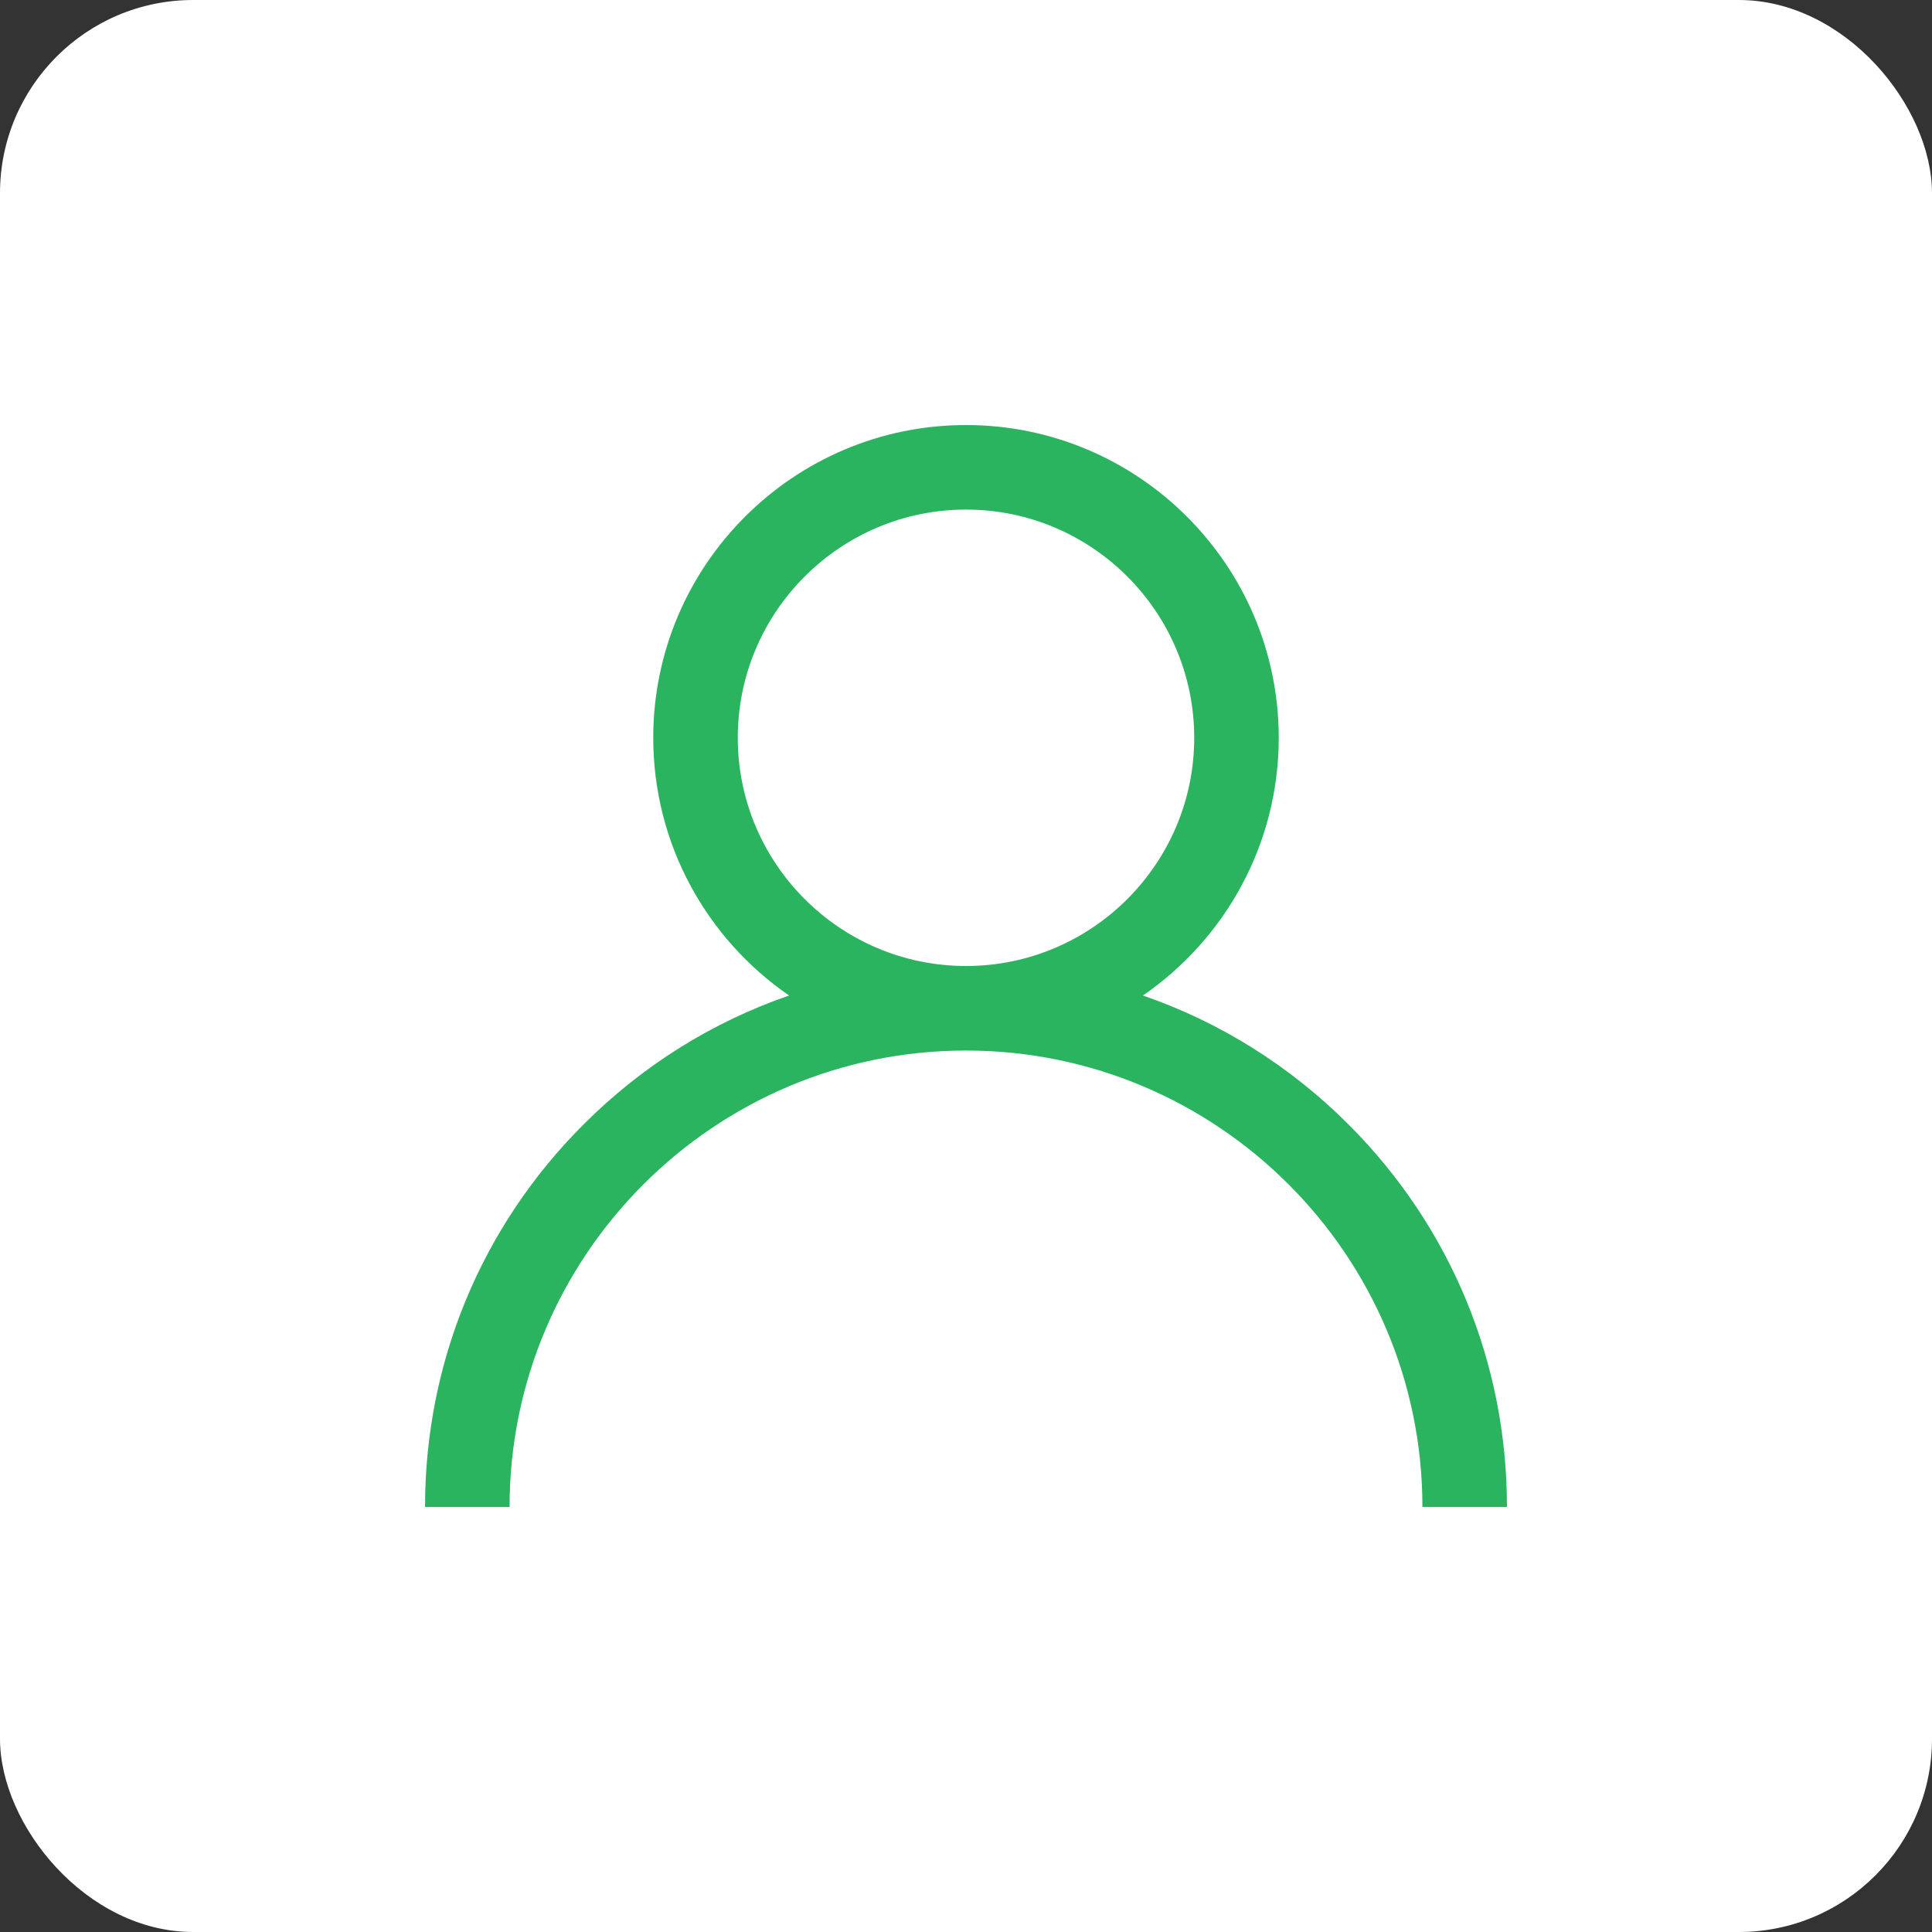 <?xml version="1.0" encoding="UTF-8"?> <svg xmlns="http://www.w3.org/2000/svg" width="50" height="50" viewBox="0 0 50 50" fill="none"><rect x="0" y="0" width="50" height="50" fill="#333333" stroke="none"/> <rect width="50" height="50" rx="5" fill="white"></rect> <path d="M34.9 29.101C33.375 27.576 31.56 26.447 29.579 25.764C31.7 24.303 33.094 21.858 33.094 19.094C33.094 14.631 29.463 11 25 11C20.537 11 16.906 14.631 16.906 19.094C16.906 21.858 18.3 24.303 20.421 25.764C18.44 26.447 16.625 27.576 15.101 29.101C12.456 31.745 11 35.261 11 39H13.188C13.188 32.487 18.487 27.188 25 27.188C31.513 27.188 36.812 32.487 36.812 39H39C39 35.261 37.544 31.745 34.9 29.101ZM25 25C21.743 25 19.094 22.351 19.094 19.094C19.094 15.837 21.743 13.188 25 13.188C28.257 13.188 30.906 15.837 30.906 19.094C30.906 22.351 28.257 25 25 25Z" fill="#2BB45F"></path> </svg> 
